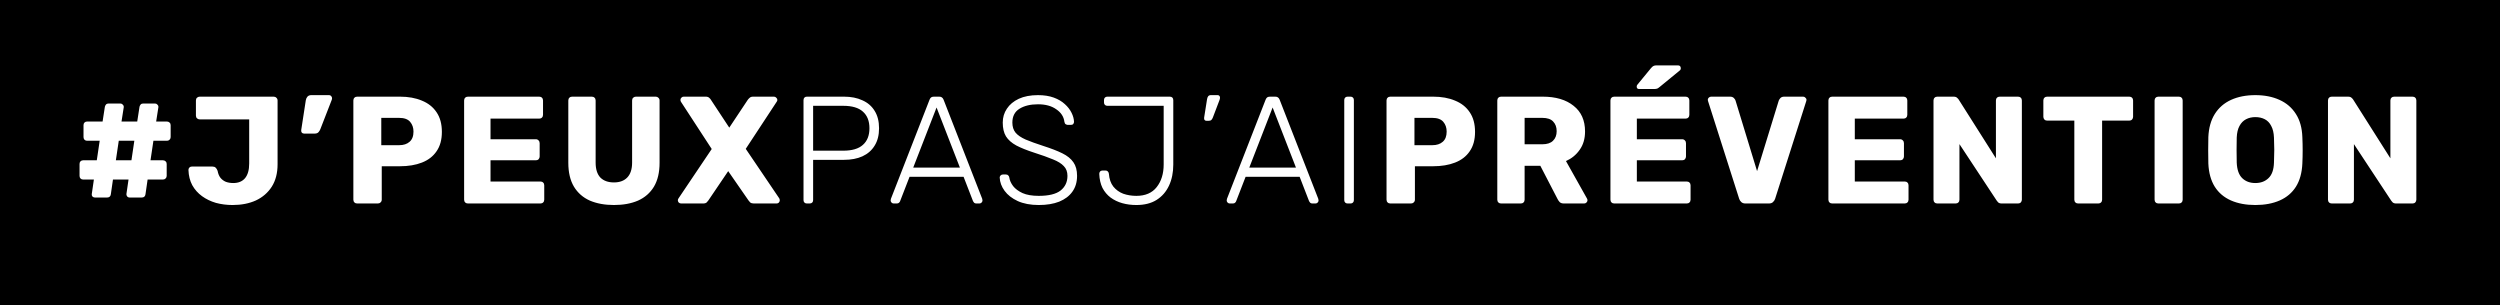 <svg width="344" height="42" viewBox="0 0 344 42" fill="none" xmlns="http://www.w3.org/2000/svg">
<rect width="344" height="42" fill="black"/>
<path d="M13.066 27.181C12.94 27.181 12.828 27.139 12.73 27.055C12.646 26.957 12.611 26.845 12.625 26.719L12.919 24.703H11.428C11.288 24.703 11.169 24.654 11.071 24.556C10.987 24.458 10.945 24.339 10.945 24.199V22.561C10.945 22.407 10.987 22.288 11.071 22.204C11.169 22.106 11.288 22.057 11.428 22.057H13.318L13.717 19.369H11.974C11.834 19.369 11.715 19.32 11.617 19.222C11.533 19.124 11.491 19.005 11.491 18.865V17.227C11.491 17.073 11.533 16.954 11.617 16.87C11.715 16.772 11.834 16.723 11.974 16.723H14.116L14.431 14.686C14.459 14.574 14.508 14.476 14.578 14.392C14.662 14.294 14.774 14.245 14.914 14.245H16.573C16.699 14.245 16.804 14.294 16.888 14.392C16.986 14.476 17.035 14.581 17.035 14.707L16.72 16.723H18.883L19.198 14.686C19.226 14.574 19.275 14.476 19.345 14.392C19.429 14.294 19.541 14.245 19.681 14.245H21.34C21.466 14.245 21.571 14.294 21.655 14.392C21.753 14.476 21.802 14.581 21.802 14.707L21.487 16.723H22.978C23.118 16.723 23.237 16.772 23.335 16.87C23.433 16.954 23.482 17.073 23.482 17.227V18.865C23.482 19.005 23.433 19.124 23.335 19.222C23.237 19.32 23.118 19.369 22.978 19.369H21.109L20.71 22.057H22.432C22.572 22.057 22.691 22.106 22.789 22.204C22.887 22.288 22.936 22.407 22.936 22.561V24.199C22.936 24.339 22.887 24.458 22.789 24.556C22.691 24.654 22.572 24.703 22.432 24.703H20.311L20.017 26.74C19.975 27.034 19.8 27.181 19.492 27.181H17.833C17.707 27.181 17.602 27.139 17.518 27.055C17.434 26.957 17.392 26.845 17.392 26.719L17.686 24.703H15.544L15.25 26.74C15.208 27.034 15.033 27.181 14.725 27.181H13.066ZM15.943 22.057H18.085L18.484 19.369H16.342L15.943 22.057ZM31.998 28.21C31.201 28.21 30.438 28.112 29.709 27.916C28.995 27.706 28.358 27.398 27.799 26.992C27.238 26.586 26.791 26.082 26.454 25.48C26.133 24.878 25.957 24.178 25.93 23.38C25.93 23.254 25.971 23.149 26.055 23.065C26.14 22.967 26.252 22.918 26.392 22.918H29.227C29.422 22.918 29.57 22.967 29.668 23.065C29.779 23.163 29.87 23.31 29.941 23.506C30.011 23.898 30.143 24.22 30.34 24.472C30.535 24.71 30.78 24.892 31.075 25.018C31.383 25.13 31.726 25.186 32.103 25.186C32.803 25.186 33.343 24.962 33.721 24.514C34.099 24.052 34.288 23.38 34.288 22.498V16.429H27.483C27.343 16.429 27.218 16.38 27.105 16.282C27.008 16.184 26.959 16.058 26.959 15.904V13.825C26.959 13.671 27.008 13.545 27.105 13.447C27.218 13.349 27.343 13.3 27.483 13.3H37.648C37.801 13.3 37.928 13.349 38.026 13.447C38.138 13.545 38.194 13.671 38.194 13.825V22.603C38.194 23.821 37.928 24.85 37.395 25.69C36.864 26.516 36.136 27.146 35.212 27.58C34.288 28 33.217 28.21 31.998 28.21ZM41.846 18.382C41.72 18.382 41.615 18.34 41.531 18.256C41.461 18.172 41.433 18.053 41.447 17.899L42.077 13.804C42.105 13.622 42.175 13.461 42.287 13.321C42.413 13.167 42.595 13.09 42.833 13.09H45.29C45.402 13.09 45.493 13.132 45.563 13.216C45.647 13.3 45.689 13.398 45.689 13.51C45.689 13.594 45.675 13.671 45.647 13.741L44.072 17.794C44.016 17.934 43.932 18.067 43.82 18.193C43.708 18.319 43.533 18.382 43.295 18.382H41.846ZM49.147 28C48.993 28 48.867 27.951 48.769 27.853C48.671 27.755 48.622 27.629 48.622 27.475V13.825C48.622 13.671 48.671 13.545 48.769 13.447C48.867 13.349 48.993 13.3 49.147 13.3H55.027C56.189 13.3 57.197 13.482 58.051 13.846C58.919 14.196 59.591 14.728 60.067 15.442C60.557 16.156 60.802 17.059 60.802 18.151C60.802 19.229 60.557 20.118 60.067 20.818C59.591 21.518 58.919 22.036 58.051 22.372C57.197 22.708 56.189 22.876 55.027 22.876H52.528V27.475C52.528 27.629 52.472 27.755 52.36 27.853C52.262 27.951 52.136 28 51.982 28H49.147ZM52.465 19.978H54.922C55.524 19.978 56 19.824 56.35 19.516C56.714 19.208 56.896 18.739 56.896 18.109C56.896 17.577 56.742 17.129 56.434 16.765C56.126 16.401 55.622 16.219 54.922 16.219H52.465V19.978ZM64.388 28C64.234 28 64.108 27.951 64.01 27.853C63.912 27.755 63.863 27.629 63.863 27.475V13.825C63.863 13.671 63.912 13.545 64.01 13.447C64.108 13.349 64.234 13.3 64.388 13.3H74.195C74.349 13.3 74.475 13.349 74.573 13.447C74.671 13.545 74.72 13.671 74.72 13.825V15.799C74.72 15.953 74.671 16.079 74.573 16.177C74.475 16.275 74.349 16.324 74.195 16.324H67.496V19.159H73.733C73.887 19.159 74.013 19.215 74.111 19.327C74.209 19.425 74.258 19.551 74.258 19.705V21.532C74.258 21.672 74.209 21.798 74.111 21.91C74.013 22.008 73.887 22.057 73.733 22.057H67.496V24.976H74.363C74.517 24.976 74.643 25.025 74.741 25.123C74.839 25.221 74.888 25.347 74.888 25.501V27.475C74.888 27.629 74.839 27.755 74.741 27.853C74.643 27.951 74.517 28 74.363 28H64.388ZM84.478 28.21C83.219 28.21 82.112 28.007 81.16 27.601C80.222 27.181 79.495 26.544 78.977 25.69C78.459 24.822 78.2 23.723 78.2 22.393V13.825C78.2 13.671 78.249 13.545 78.347 13.447C78.445 13.349 78.57 13.3 78.725 13.3H81.433C81.588 13.3 81.713 13.349 81.811 13.447C81.909 13.545 81.959 13.671 81.959 13.825V22.372C81.959 23.282 82.175 23.968 82.609 24.43C83.058 24.878 83.68 25.102 84.478 25.102C85.263 25.102 85.871 24.878 86.305 24.43C86.754 23.968 86.978 23.282 86.978 22.372V13.825C86.978 13.671 87.026 13.545 87.124 13.447C87.237 13.349 87.362 13.3 87.502 13.3H90.233C90.373 13.3 90.492 13.349 90.59 13.447C90.701 13.545 90.757 13.671 90.757 13.825V22.393C90.757 23.723 90.499 24.822 89.981 25.69C89.463 26.544 88.734 27.181 87.796 27.601C86.859 28.007 85.752 28.21 84.478 28.21ZM93.733 28C93.607 28 93.495 27.958 93.397 27.874C93.313 27.776 93.271 27.671 93.271 27.559C93.271 27.517 93.278 27.475 93.292 27.433C93.306 27.391 93.327 27.349 93.355 27.307L97.933 20.503L93.691 13.993C93.649 13.909 93.628 13.825 93.628 13.741C93.628 13.629 93.67 13.531 93.754 13.447C93.838 13.349 93.943 13.3 94.069 13.3H97.114C97.324 13.3 97.485 13.356 97.597 13.468C97.709 13.566 97.786 13.657 97.828 13.741L100.348 17.563L102.889 13.741C102.945 13.657 103.029 13.566 103.141 13.468C103.253 13.356 103.414 13.3 103.624 13.3H106.501C106.627 13.3 106.732 13.349 106.816 13.447C106.914 13.531 106.963 13.629 106.963 13.741C106.963 13.839 106.935 13.923 106.879 13.993L102.616 20.482L107.236 27.307C107.264 27.349 107.278 27.391 107.278 27.433C107.292 27.475 107.299 27.517 107.299 27.559C107.299 27.671 107.257 27.776 107.173 27.874C107.089 27.958 106.984 28 106.858 28H103.729C103.519 28 103.351 27.951 103.225 27.853C103.113 27.741 103.036 27.65 102.994 27.58L100.201 23.548L97.471 27.58C97.429 27.65 97.352 27.741 97.24 27.853C97.128 27.951 96.967 28 96.757 28H93.733ZM111.025 28C110.885 28 110.773 27.958 110.689 27.874C110.605 27.79 110.563 27.678 110.563 27.538V13.783C110.563 13.629 110.605 13.51 110.689 13.426C110.773 13.342 110.885 13.3 111.025 13.3H116.128C117.108 13.3 117.955 13.468 118.669 13.804C119.397 14.126 119.957 14.609 120.349 15.253C120.755 15.897 120.958 16.695 120.958 17.647C120.958 18.599 120.755 19.397 120.349 20.041C119.957 20.685 119.397 21.175 118.669 21.511C117.955 21.833 117.108 21.994 116.128 21.994H111.886V27.538C111.886 27.678 111.844 27.79 111.76 27.874C111.676 27.958 111.557 28 111.403 28H111.025ZM111.886 20.734H116.023C117.241 20.734 118.144 20.468 118.732 19.936C119.334 19.404 119.635 18.641 119.635 17.647C119.635 16.653 119.334 15.89 118.732 15.358C118.144 14.826 117.241 14.56 116.023 14.56H111.886V20.734ZM122.97 28C122.858 28 122.76 27.958 122.676 27.874C122.592 27.79 122.55 27.692 122.55 27.58C122.55 27.51 122.564 27.433 122.592 27.349L127.905 13.72C127.961 13.58 128.031 13.475 128.115 13.405C128.213 13.335 128.346 13.3 128.514 13.3H129.228C129.396 13.3 129.522 13.335 129.606 13.405C129.704 13.475 129.781 13.58 129.837 13.72L135.15 27.349C135.178 27.433 135.192 27.51 135.192 27.58C135.192 27.692 135.15 27.79 135.066 27.874C134.982 27.958 134.884 28 134.772 28H134.352C134.212 28 134.107 27.965 134.037 27.895C133.967 27.811 133.918 27.741 133.89 27.685L132.588 24.325H125.154L123.852 27.685C123.838 27.741 123.789 27.811 123.705 27.895C123.635 27.965 123.53 28 123.39 28H122.97ZM125.658 23.065H132.084L128.871 14.791L125.658 23.065ZM142.934 28.21C141.8 28.21 140.834 28.028 140.036 27.664C139.252 27.3 138.65 26.831 138.23 26.257C137.81 25.683 137.586 25.074 137.558 24.43C137.558 24.318 137.6 24.22 137.684 24.136C137.768 24.052 137.873 24.01 137.999 24.01H138.419C138.559 24.01 138.664 24.052 138.734 24.136C138.818 24.22 138.867 24.318 138.881 24.43C138.937 24.822 139.112 25.214 139.406 25.606C139.7 25.984 140.134 26.306 140.708 26.572C141.282 26.824 142.024 26.95 142.934 26.95C144.306 26.95 145.307 26.705 145.937 26.215C146.567 25.711 146.882 25.039 146.882 24.199C146.882 23.639 146.714 23.191 146.378 22.855C146.056 22.505 145.559 22.197 144.887 21.931C144.215 21.651 143.354 21.343 142.304 21.007C141.31 20.685 140.491 20.356 139.847 20.02C139.203 19.67 138.727 19.25 138.419 18.76C138.125 18.27 137.978 17.64 137.978 16.87C137.978 16.156 138.167 15.519 138.545 14.959C138.923 14.385 139.469 13.93 140.183 13.594C140.911 13.258 141.793 13.09 142.829 13.09C143.655 13.09 144.376 13.202 144.992 13.426C145.608 13.65 146.119 13.951 146.525 14.329C146.931 14.693 147.239 15.092 147.449 15.526C147.659 15.946 147.771 16.359 147.785 16.765C147.785 16.863 147.75 16.961 147.68 17.059C147.61 17.143 147.498 17.185 147.344 17.185H146.924C146.854 17.185 146.763 17.157 146.651 17.101C146.553 17.045 146.49 16.933 146.462 16.765C146.378 16.065 146.007 15.491 145.349 15.043C144.705 14.581 143.865 14.35 142.829 14.35C141.793 14.35 140.946 14.553 140.288 14.959C139.63 15.365 139.301 16.002 139.301 16.87C139.301 17.43 139.448 17.892 139.742 18.256C140.036 18.606 140.498 18.921 141.128 19.201C141.758 19.467 142.57 19.761 143.564 20.083C144.614 20.419 145.482 20.755 146.168 21.091C146.854 21.427 147.365 21.84 147.701 22.33C148.037 22.806 148.205 23.429 148.205 24.199C148.205 25.053 147.988 25.781 147.554 26.383C147.134 26.971 146.532 27.426 145.748 27.748C144.964 28.056 144.026 28.21 142.934 28.21ZM156.362 28.21C155.676 28.21 155.032 28.126 154.43 27.958C153.828 27.79 153.289 27.531 152.813 27.181C152.351 26.831 151.98 26.39 151.7 25.858C151.434 25.312 151.287 24.668 151.259 23.926C151.259 23.8 151.294 23.695 151.364 23.611C151.448 23.513 151.56 23.464 151.7 23.464H152.12C152.26 23.464 152.365 23.506 152.435 23.59C152.519 23.674 152.568 23.779 152.582 23.905C152.638 24.633 152.841 25.221 153.191 25.669C153.555 26.117 154.01 26.446 154.556 26.656C155.116 26.852 155.718 26.95 156.362 26.95C157.594 26.95 158.525 26.551 159.155 25.753C159.799 24.941 160.121 23.898 160.121 22.624V14.56H152.372C152.232 14.56 152.12 14.518 152.036 14.434C151.952 14.35 151.91 14.238 151.91 14.098V13.762C151.91 13.622 151.952 13.51 152.036 13.426C152.12 13.342 152.232 13.3 152.372 13.3H160.961C161.115 13.3 161.234 13.342 161.318 13.426C161.402 13.51 161.444 13.629 161.444 13.783V22.645C161.444 23.737 161.248 24.703 160.856 25.543C160.464 26.383 159.89 27.041 159.134 27.517C158.392 27.979 157.468 28.21 156.362 28.21ZM165.984 16.618C165.872 16.618 165.788 16.576 165.732 16.492C165.69 16.408 165.676 16.303 165.69 16.177L166.089 13.657C166.117 13.489 166.166 13.356 166.236 13.258C166.32 13.146 166.446 13.09 166.614 13.09H167.559C167.657 13.09 167.734 13.125 167.79 13.195C167.846 13.265 167.874 13.342 167.874 13.426C167.874 13.552 167.846 13.678 167.79 13.804L166.887 16.177C166.831 16.317 166.761 16.429 166.677 16.513C166.607 16.583 166.495 16.618 166.341 16.618H165.984ZM169.212 28C169.1 28 169.002 27.958 168.918 27.874C168.834 27.79 168.792 27.692 168.792 27.58C168.792 27.51 168.806 27.433 168.834 27.349L174.147 13.72C174.203 13.58 174.273 13.475 174.357 13.405C174.455 13.335 174.588 13.3 174.756 13.3H175.47C175.638 13.3 175.764 13.335 175.848 13.405C175.946 13.475 176.023 13.58 176.079 13.72L181.392 27.349C181.42 27.433 181.434 27.51 181.434 27.58C181.434 27.692 181.392 27.79 181.308 27.874C181.224 27.958 181.126 28 181.014 28H180.594C180.454 28 180.349 27.965 180.279 27.895C180.209 27.811 180.16 27.741 180.132 27.685L178.83 24.325H171.396L170.094 27.685C170.08 27.741 170.031 27.811 169.947 27.895C169.877 27.965 169.772 28 169.632 28H169.212ZM171.9 23.065H178.326L175.113 14.791L171.9 23.065ZM185.432 28C185.292 28 185.18 27.958 185.096 27.874C185.012 27.79 184.97 27.678 184.97 27.538V13.762C184.97 13.622 185.012 13.51 185.096 13.426C185.18 13.342 185.292 13.3 185.432 13.3H185.831C185.971 13.3 186.083 13.342 186.167 13.426C186.251 13.51 186.293 13.622 186.293 13.762V27.538C186.293 27.678 186.251 27.79 186.167 27.874C186.083 27.958 185.971 28 185.831 28H185.432ZM191.311 28C191.157 28 191.031 27.951 190.933 27.853C190.835 27.755 190.786 27.629 190.786 27.475V13.825C190.786 13.671 190.835 13.545 190.933 13.447C191.031 13.349 191.157 13.3 191.311 13.3H197.191C198.353 13.3 199.361 13.482 200.215 13.846C201.083 14.196 201.755 14.728 202.231 15.442C202.721 16.156 202.966 17.059 202.966 18.151C202.966 19.229 202.721 20.118 202.231 20.818C201.755 21.518 201.083 22.036 200.215 22.372C199.361 22.708 198.353 22.876 197.191 22.876H194.692V27.475C194.692 27.629 194.636 27.755 194.524 27.853C194.426 27.951 194.3 28 194.146 28H191.311ZM194.629 19.978H197.086C197.688 19.978 198.164 19.824 198.514 19.516C198.878 19.208 199.06 18.739 199.06 18.109C199.06 17.577 198.906 17.129 198.598 16.765C198.29 16.401 197.786 16.219 197.086 16.219H194.629V19.978ZM206.553 28C206.399 28 206.273 27.951 206.175 27.853C206.077 27.755 206.028 27.629 206.028 27.475V13.825C206.028 13.671 206.077 13.545 206.175 13.447C206.273 13.349 206.399 13.3 206.553 13.3H212.265C214.071 13.3 215.492 13.72 216.528 14.56C217.578 15.386 218.103 16.562 218.103 18.088C218.103 19.082 217.858 19.922 217.368 20.608C216.892 21.294 216.262 21.812 215.478 22.162L218.376 27.328C218.418 27.412 218.439 27.489 218.439 27.559C218.439 27.671 218.39 27.776 218.292 27.874C218.208 27.958 218.103 28 217.977 28H215.205C214.939 28 214.743 27.937 214.617 27.811C214.491 27.671 214.4 27.545 214.344 27.433L211.95 22.813H209.787V27.475C209.787 27.629 209.738 27.755 209.64 27.853C209.542 27.951 209.416 28 209.262 28H206.553ZM209.787 19.852H212.223C212.881 19.852 213.371 19.691 213.693 19.369C214.029 19.047 214.197 18.606 214.197 18.046C214.197 17.5 214.036 17.059 213.714 16.723C213.406 16.387 212.909 16.219 212.223 16.219H209.787V19.852ZM222.122 28C221.968 28 221.842 27.951 221.744 27.853C221.646 27.755 221.597 27.629 221.597 27.475V13.825C221.597 13.671 221.646 13.545 221.744 13.447C221.842 13.349 221.968 13.3 222.122 13.3H231.929C232.083 13.3 232.209 13.349 232.307 13.447C232.405 13.545 232.454 13.671 232.454 13.825V15.799C232.454 15.953 232.405 16.079 232.307 16.177C232.209 16.275 232.083 16.324 231.929 16.324H225.23V19.159H231.467C231.621 19.159 231.747 19.215 231.845 19.327C231.943 19.425 231.992 19.551 231.992 19.705V21.532C231.992 21.672 231.943 21.798 231.845 21.91C231.747 22.008 231.621 22.057 231.467 22.057H225.23V24.976H232.097C232.251 24.976 232.377 25.025 232.475 25.123C232.573 25.221 232.622 25.347 232.622 25.501V27.475C232.622 27.629 232.573 27.755 232.475 27.853C232.377 27.951 232.251 28 232.097 28H222.122ZM225.545 12.25C225.321 12.25 225.209 12.138 225.209 11.914C225.209 11.802 225.244 11.711 225.314 11.641L227.162 9.394C227.302 9.226 227.421 9.121 227.519 9.079C227.617 9.023 227.757 8.995 227.939 8.995H230.879C231.145 8.995 231.278 9.135 231.278 9.415C231.278 9.513 231.243 9.597 231.173 9.667L228.38 11.956C228.268 12.054 228.156 12.131 228.044 12.187C227.932 12.229 227.778 12.25 227.582 12.25H225.545ZM240.177 28C239.939 28 239.75 27.937 239.61 27.811C239.47 27.685 239.372 27.538 239.316 27.37L235.032 13.93C235.004 13.86 234.99 13.797 234.99 13.741C234.99 13.629 235.032 13.531 235.116 13.447C235.214 13.349 235.326 13.3 235.452 13.3H238.056C238.28 13.3 238.455 13.363 238.581 13.489C238.707 13.615 238.784 13.734 238.812 13.846L241.773 23.548L244.755 13.846C244.797 13.734 244.874 13.615 244.986 13.489C245.112 13.363 245.287 13.3 245.511 13.3H248.115C248.241 13.3 248.346 13.349 248.43 13.447C248.528 13.531 248.577 13.629 248.577 13.741C248.577 13.797 248.563 13.86 248.535 13.93L244.251 27.37C244.195 27.538 244.097 27.685 243.957 27.811C243.831 27.937 243.642 28 243.39 28H240.177ZM252.113 28C251.959 28 251.833 27.951 251.735 27.853C251.637 27.755 251.588 27.629 251.588 27.475V13.825C251.588 13.671 251.637 13.545 251.735 13.447C251.833 13.349 251.959 13.3 252.113 13.3H261.92C262.074 13.3 262.2 13.349 262.298 13.447C262.396 13.545 262.445 13.671 262.445 13.825V15.799C262.445 15.953 262.396 16.079 262.298 16.177C262.2 16.275 262.074 16.324 261.92 16.324H255.221V19.159H261.458C261.612 19.159 261.738 19.215 261.836 19.327C261.934 19.425 261.983 19.551 261.983 19.705V21.532C261.983 21.672 261.934 21.798 261.836 21.91C261.738 22.008 261.612 22.057 261.458 22.057H255.221V24.976H262.088C262.242 24.976 262.368 25.025 262.466 25.123C262.564 25.221 262.613 25.347 262.613 25.501V27.475C262.613 27.629 262.564 27.755 262.466 27.853C262.368 27.951 262.242 28 262.088 28H252.113ZM266.575 28C266.421 28 266.295 27.951 266.197 27.853C266.099 27.755 266.05 27.629 266.05 27.475V13.825C266.05 13.671 266.099 13.545 266.197 13.447C266.295 13.349 266.421 13.3 266.575 13.3H268.801C269.039 13.3 269.207 13.356 269.305 13.468C269.417 13.566 269.487 13.643 269.515 13.699L274.639 21.784V13.825C274.639 13.671 274.688 13.545 274.786 13.447C274.884 13.349 275.01 13.3 275.164 13.3H277.684C277.838 13.3 277.964 13.349 278.062 13.447C278.16 13.545 278.209 13.671 278.209 13.825V27.475C278.209 27.615 278.16 27.741 278.062 27.853C277.964 27.951 277.838 28 277.684 28H275.437C275.213 28 275.045 27.944 274.933 27.832C274.835 27.72 274.772 27.643 274.744 27.601L269.62 19.831V27.475C269.62 27.629 269.571 27.755 269.473 27.853C269.375 27.951 269.249 28 269.095 28H266.575ZM285.953 28C285.799 28 285.673 27.951 285.575 27.853C285.477 27.755 285.428 27.629 285.428 27.475V16.597H281.69C281.536 16.597 281.41 16.548 281.312 16.45C281.214 16.338 281.165 16.212 281.165 16.072V13.825C281.165 13.671 281.214 13.545 281.312 13.447C281.41 13.349 281.536 13.3 281.69 13.3H292.988C293.142 13.3 293.268 13.349 293.366 13.447C293.464 13.545 293.513 13.671 293.513 13.825V16.072C293.513 16.212 293.464 16.338 293.366 16.45C293.268 16.548 293.142 16.597 292.988 16.597H289.25V27.475C289.25 27.629 289.201 27.755 289.103 27.853C289.005 27.951 288.879 28 288.725 28H285.953ZM296.996 28C296.842 28 296.716 27.951 296.618 27.853C296.52 27.755 296.471 27.629 296.471 27.475V13.825C296.471 13.671 296.52 13.545 296.618 13.447C296.716 13.349 296.842 13.3 296.996 13.3H299.81C299.964 13.3 300.09 13.349 300.188 13.447C300.286 13.545 300.335 13.671 300.335 13.825V27.475C300.335 27.629 300.286 27.755 300.188 27.853C300.09 27.951 299.964 28 299.81 28H296.996ZM310.336 28.21C309.048 28.21 307.928 28 306.976 27.58C306.024 27.16 305.282 26.53 304.75 25.69C304.218 24.836 303.924 23.772 303.868 22.498C303.854 21.896 303.847 21.294 303.847 20.692C303.847 20.09 303.854 19.481 303.868 18.865C303.924 17.605 304.218 16.548 304.75 15.694C305.296 14.826 306.045 14.175 306.997 13.741C307.949 13.307 309.062 13.09 310.336 13.09C311.596 13.09 312.702 13.307 313.654 13.741C314.62 14.175 315.376 14.826 315.922 15.694C316.468 16.548 316.762 17.605 316.804 18.865C316.832 19.481 316.846 20.09 316.846 20.692C316.846 21.294 316.832 21.896 316.804 22.498C316.748 23.772 316.454 24.836 315.922 25.69C315.39 26.53 314.648 27.16 313.696 27.58C312.744 28 311.624 28.21 310.336 28.21ZM310.336 25.186C311.078 25.186 311.68 24.962 312.142 24.514C312.618 24.066 312.87 23.352 312.898 22.372C312.926 21.756 312.94 21.175 312.94 20.629C312.94 20.083 312.926 19.516 312.898 18.928C312.87 18.27 312.744 17.738 312.52 17.332C312.31 16.912 312.016 16.604 311.638 16.408C311.26 16.212 310.826 16.114 310.336 16.114C309.86 16.114 309.433 16.212 309.055 16.408C308.677 16.604 308.376 16.912 308.152 17.332C307.928 17.738 307.802 18.27 307.774 18.928C307.76 19.516 307.753 20.083 307.753 20.629C307.753 21.175 307.76 21.756 307.774 22.372C307.816 23.352 308.068 24.066 308.53 24.514C308.992 24.962 309.594 25.186 310.336 25.186ZM320.855 28C320.701 28 320.575 27.951 320.477 27.853C320.379 27.755 320.33 27.629 320.33 27.475V13.825C320.33 13.671 320.379 13.545 320.477 13.447C320.575 13.349 320.701 13.3 320.855 13.3H323.081C323.319 13.3 323.487 13.356 323.585 13.468C323.697 13.566 323.767 13.643 323.795 13.699L328.919 21.784V13.825C328.919 13.671 328.968 13.545 329.066 13.447C329.164 13.349 329.29 13.3 329.444 13.3H331.964C332.118 13.3 332.244 13.349 332.342 13.447C332.44 13.545 332.489 13.671 332.489 13.825V27.475C332.489 27.615 332.44 27.741 332.342 27.853C332.244 27.951 332.118 28 331.964 28H329.717C329.493 28 329.325 27.944 329.213 27.832C329.115 27.72 329.052 27.643 329.024 27.601L323.9 19.831V27.475C323.9 27.629 323.851 27.755 323.753 27.853C323.655 27.951 323.529 28 323.375 28H320.855Z" fill="white"/>
</svg>
